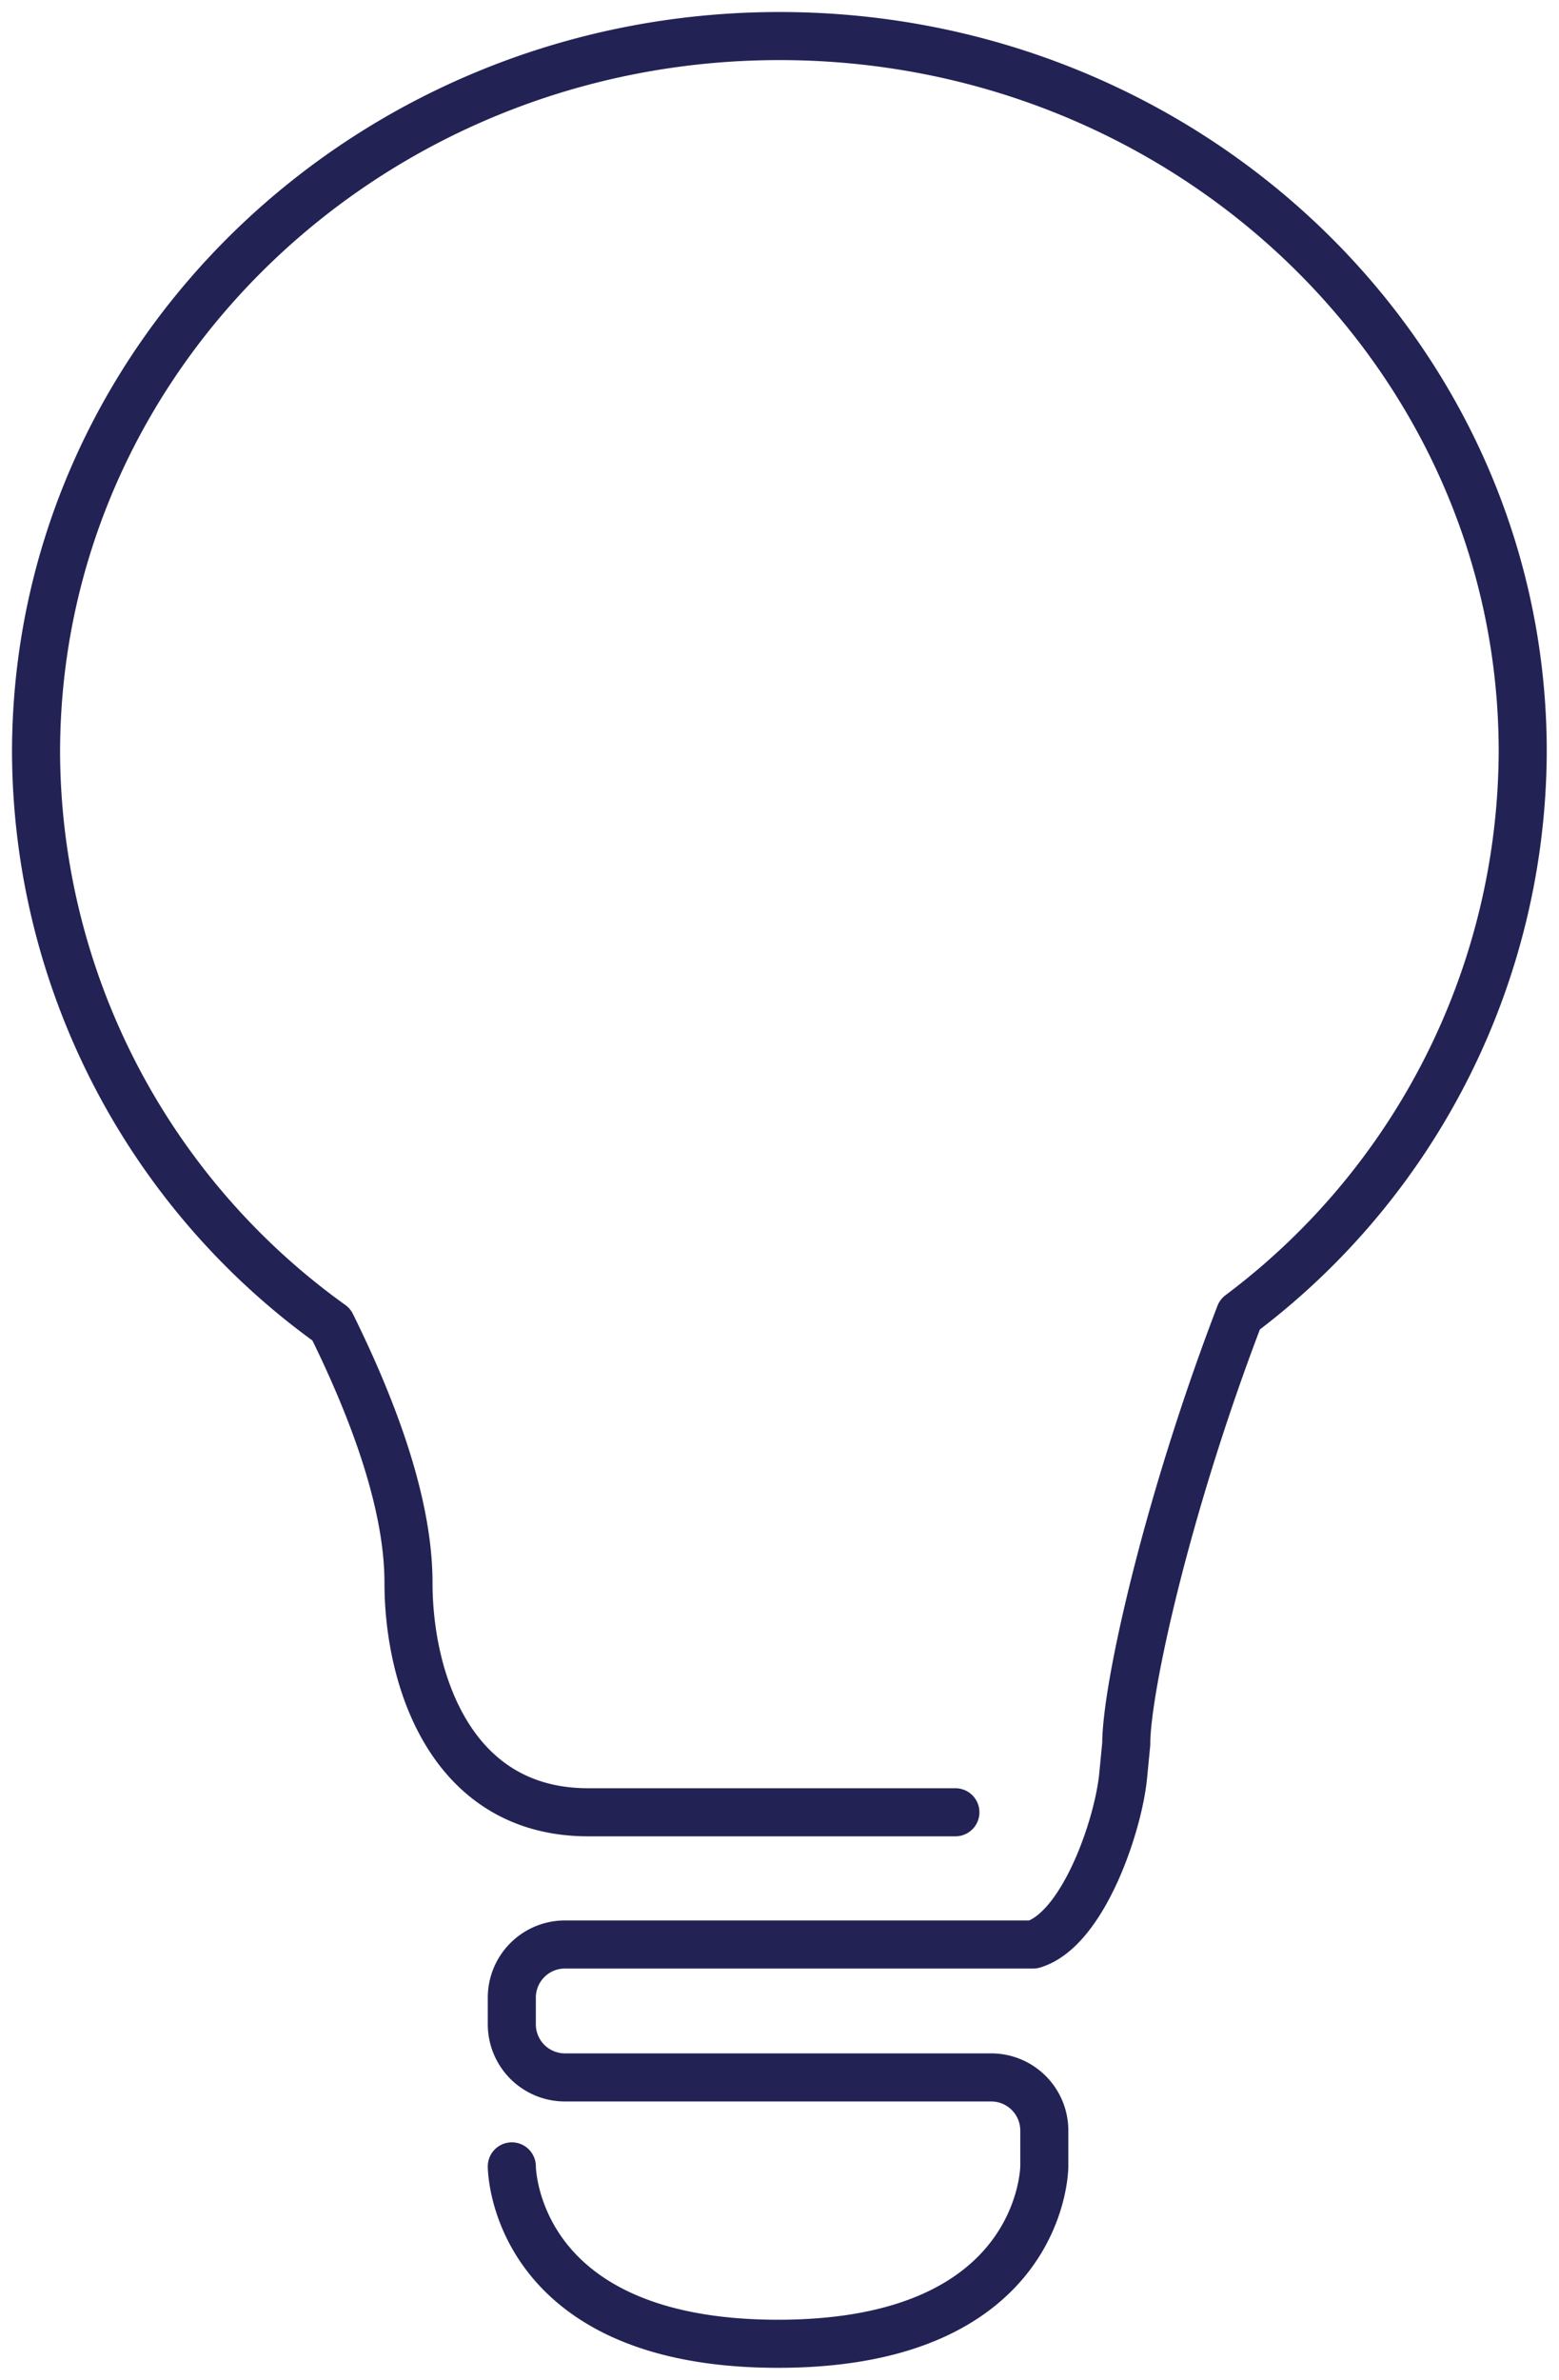 <svg xmlns="http://www.w3.org/2000/svg" viewBox="0 0 64.88 99"><defs><style>.cls-1{fill:none;stroke:#225;stroke-linecap:round;stroke-linejoin:round;stroke-width:2px;}</style></defs><title>Asset 3MultiCloud-icon2</title><g id="Layer_2" data-name="Layer 2"><g id="Icons"><path class="cls-1" d="M21.3,90.12s0,7.38,11.08,7.38,11.08-7.38,11.08-7.38V88.63a2.21,2.21,0,0,0-2.21-2.21H23.51a2.21,2.21,0,0,1-2.21-2.21V83.1a2.21,2.21,0,0,1,2.21-2.21H43c2.06-.62,3.53-4.9,3.74-7l.13-1.34c0-2.31,1.69-9.94,4.73-17.87a29.38,29.38,0,0,0,11.77-23.4C63.38,14.85,49.53,1.5,32.44,1.5S1.5,14.85,1.5,31.31A29.42,29.42,0,0,0,13.79,55.1C16.06,59.7,17,63.2,17,65.84c0,4,1.75,9.55,7.48,9.55H39.76"/></g></g></svg>